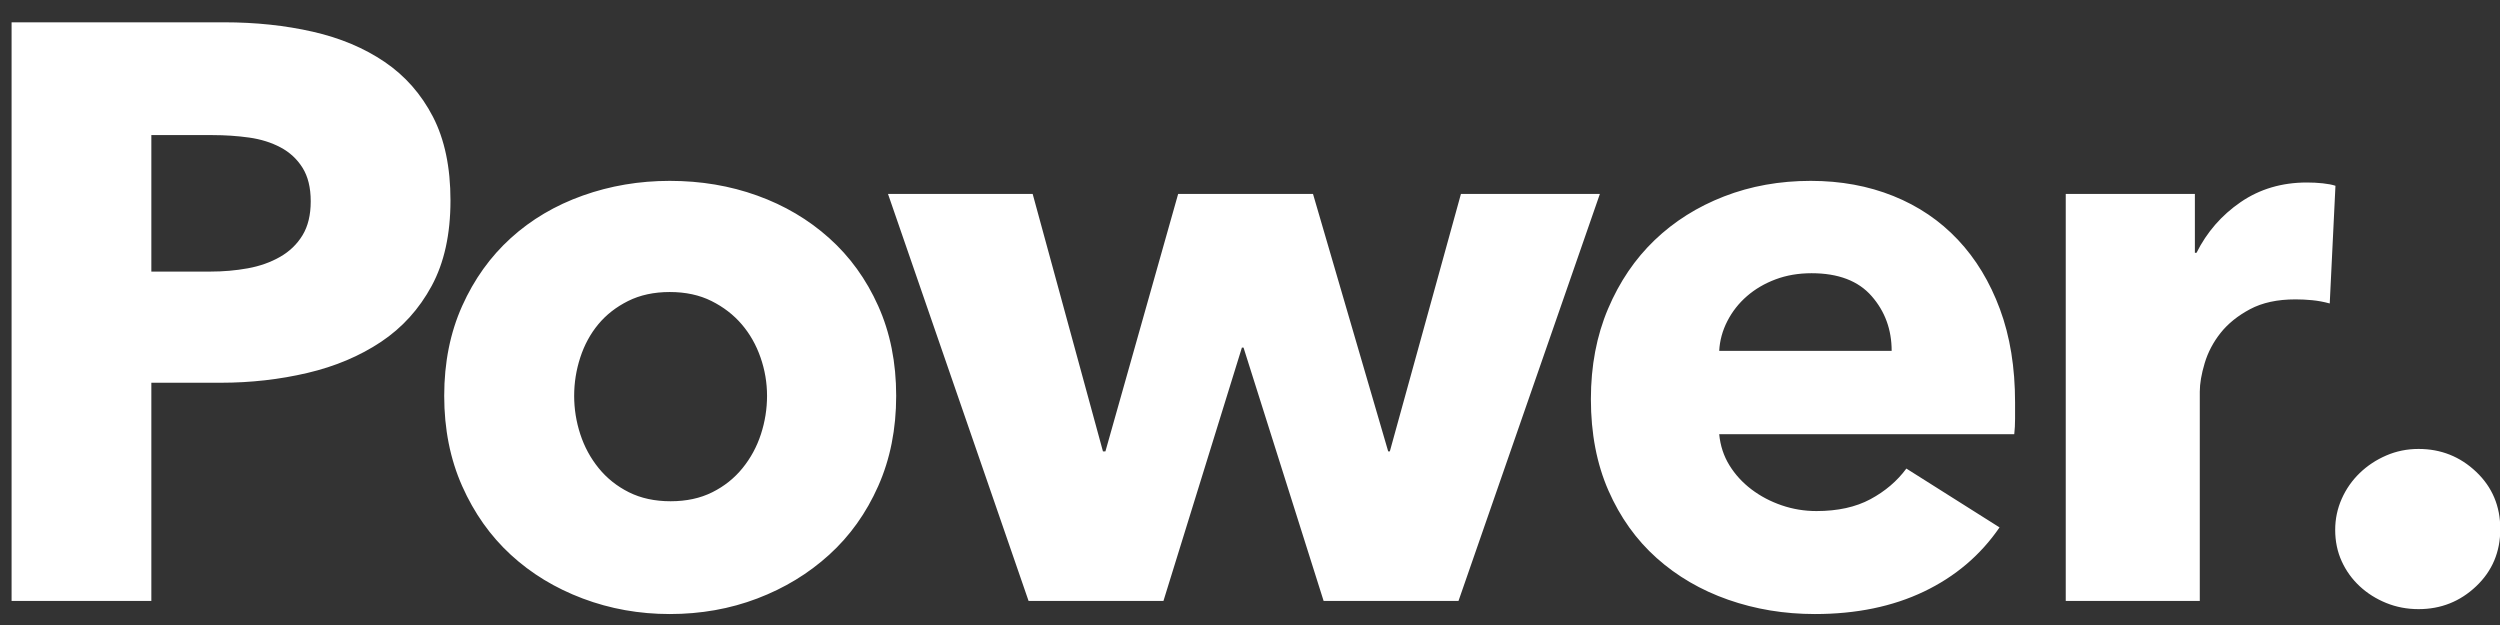 <?xml version="1.0" encoding="UTF-8"?>
<svg width="104px" height="26px" viewBox="0 0 104 26" version="1.1" xmlns="http://www.w3.org/2000/svg" xmlns:xlink="http://www.w3.org/1999/xlink">
    <rect x="0" y="0" width="104" height="26" fill="#333333" stroke="none"/>
    <title>Power</title>
    <g id="Templates" stroke="none" stroke-width="1" fill="none" fill-rule="evenodd">
        <g id="Home-01" transform="translate(-82, -37)" fill="#FFFFFF" fill-rule="nonzero">
            <g id="Group-3" transform="translate(-1, 0)">
                <path d="M89.296,62 L89.296,52.922 L92.186,52.922 C93.433,52.922 94.634,52.786 95.79,52.514 C96.946,52.242 97.966,51.811 98.85,51.222 C99.734,50.633 100.437,49.856 100.958,48.893 C101.479,47.93 101.74,46.745 101.74,45.34 C101.74,43.957 101.496,42.796 101.009,41.855 C100.522,40.914 99.853,40.155 99.003,39.577 C98.153,38.999 97.156,38.58 96.011,38.319 C94.866,38.058 93.637,37.928 92.322,37.928 L92.322,37.928 L83.482,37.928 L83.482,62 L89.296,62 Z M91.744,48.298 L89.296,48.298 L89.296,42.62 L91.846,42.62 C92.367,42.62 92.872,42.654 93.359,42.722 C93.846,42.79 94.283,42.926 94.668,43.13 C95.053,43.334 95.359,43.617 95.586,43.98 C95.813,44.343 95.926,44.807 95.926,45.374 C95.926,45.941 95.813,46.411 95.586,46.785 C95.359,47.159 95.048,47.459 94.651,47.686 C94.254,47.913 93.807,48.071 93.308,48.162 C92.809,48.253 92.288,48.298 91.744,48.298 L91.744,48.298 Z M110.863,62.544 C112.155,62.544 113.368,62.329 114.501,61.898 C115.635,61.467 116.632,60.861 117.493,60.079 C118.355,59.297 119.035,58.345 119.533,57.223 C120.032,56.101 120.281,54.849 120.281,53.466 C120.281,52.083 120.032,50.837 119.533,49.726 C119.035,48.615 118.355,47.675 117.493,46.904 C116.632,46.133 115.635,45.544 114.501,45.136 C113.368,44.728 112.155,44.524 110.863,44.524 C109.594,44.524 108.387,44.728 107.242,45.136 C106.098,45.544 105.1,46.133 104.25,46.904 C103.4,47.675 102.726,48.615 102.227,49.726 C101.729,50.837 101.479,52.083 101.479,53.466 C101.479,54.849 101.729,56.101 102.227,57.223 C102.726,58.345 103.4,59.297 104.25,60.079 C105.1,60.861 106.098,61.467 107.242,61.898 C108.387,62.329 109.594,62.544 110.863,62.544 Z M110.897,57.852 C110.24,57.852 109.662,57.727 109.163,57.478 C108.665,57.229 108.245,56.894 107.905,56.475 C107.565,56.056 107.31,55.585 107.14,55.064 C106.97,54.543 106.885,54.01 106.885,53.466 C106.885,52.922 106.97,52.389 107.14,51.868 C107.31,51.347 107.56,50.888 107.888,50.491 C108.217,50.094 108.631,49.771 109.129,49.522 C109.628,49.273 110.206,49.148 110.863,49.148 C111.521,49.148 112.099,49.273 112.597,49.522 C113.096,49.771 113.515,50.094 113.855,50.491 C114.195,50.888 114.456,51.347 114.637,51.868 C114.819,52.389 114.909,52.922 114.909,53.466 C114.909,54.01 114.824,54.543 114.654,55.064 C114.484,55.585 114.229,56.056 113.889,56.475 C113.549,56.894 113.13,57.229 112.631,57.478 C112.133,57.727 111.555,57.852 110.897,57.852 Z M131.399,62 L134.663,51.46 L134.731,51.46 L138.063,62 L143.673,62 L149.555,45.068 L143.775,45.068 L140.817,55.778 L140.749,55.778 L137.621,45.068 L132.011,45.068 L128.985,55.778 L128.883,55.778 L125.959,45.068 L119.941,45.068 L125.789,62 L131.399,62 Z M158.497,62.544 C160.22,62.544 161.733,62.232 163.036,61.609 C164.34,60.986 165.388,60.096 166.181,58.94 L166.181,58.94 L162.305,56.492 C161.92,57.013 161.421,57.438 160.809,57.767 C160.197,58.096 159.449,58.26 158.565,58.26 C158.067,58.26 157.585,58.181 157.12,58.022 C156.656,57.863 156.236,57.642 155.862,57.359 C155.488,57.076 155.182,56.741 154.944,56.356 C154.706,55.971 154.565,55.54 154.519,55.064 L154.519,55.064 L166.793,55.064 C166.816,54.86 166.827,54.645 166.827,54.418 L166.827,54.418 L166.827,53.738 C166.827,52.287 166.618,50.995 166.198,49.862 C165.779,48.729 165.195,47.765 164.447,46.972 C163.699,46.179 162.804,45.572 161.761,45.153 C160.719,44.734 159.574,44.524 158.327,44.524 C157.035,44.524 155.834,44.739 154.723,45.17 C153.613,45.601 152.649,46.207 151.833,46.989 C151.017,47.771 150.371,48.723 149.895,49.845 C149.419,50.967 149.181,52.219 149.181,53.602 C149.181,55.03 149.425,56.299 149.912,57.41 C150.4,58.521 151.068,59.456 151.918,60.215 C152.768,60.974 153.76,61.552 154.893,61.949 C156.027,62.346 157.228,62.544 158.497,62.544 Z M161.693,51.596 L154.519,51.596 C154.542,51.165 154.655,50.752 154.859,50.355 C155.063,49.958 155.335,49.613 155.675,49.318 C156.015,49.023 156.412,48.791 156.865,48.621 C157.319,48.451 157.817,48.366 158.361,48.366 C159.472,48.366 160.305,48.683 160.86,49.318 C161.416,49.953 161.693,50.712 161.693,51.596 L161.693,51.596 Z M174.511,62 L174.511,53.296 C174.511,52.956 174.579,52.559 174.715,52.106 C174.851,51.653 175.072,51.233 175.378,50.848 C175.684,50.463 176.092,50.134 176.602,49.862 C177.112,49.59 177.741,49.454 178.489,49.454 C178.716,49.454 178.948,49.465 179.186,49.488 C179.424,49.511 179.668,49.556 179.917,49.624 L179.917,49.624 L180.155,44.728 C180.019,44.683 179.844,44.649 179.628,44.626 C179.413,44.603 179.192,44.592 178.965,44.592 C177.923,44.592 177.005,44.864 176.211,45.408 C175.418,45.952 174.806,46.655 174.375,47.516 L174.375,47.516 L174.307,47.516 L174.307,45.068 L168.935,45.068 L168.935,62 L174.511,62 Z M183.612,62.34 C184.541,62.34 185.34,62.023 186.009,61.388 C186.678,60.753 187.012,59.96 187.012,59.008 C187.012,58.056 186.678,57.263 186.009,56.628 C185.34,55.993 184.541,55.676 183.612,55.676 C183.136,55.676 182.688,55.767 182.269,55.948 C181.85,56.129 181.481,56.373 181.164,56.679 C180.847,56.985 180.597,57.342 180.416,57.75 C180.235,58.158 180.144,58.589 180.144,59.042 C180.144,59.518 180.235,59.954 180.416,60.351 C180.597,60.748 180.847,61.093 181.164,61.388 C181.481,61.683 181.85,61.915 182.269,62.085 C182.688,62.255 183.136,62.34 183.612,62.34 Z" id="Power."></path>
            </g>
        </g>
    </g>
</svg>